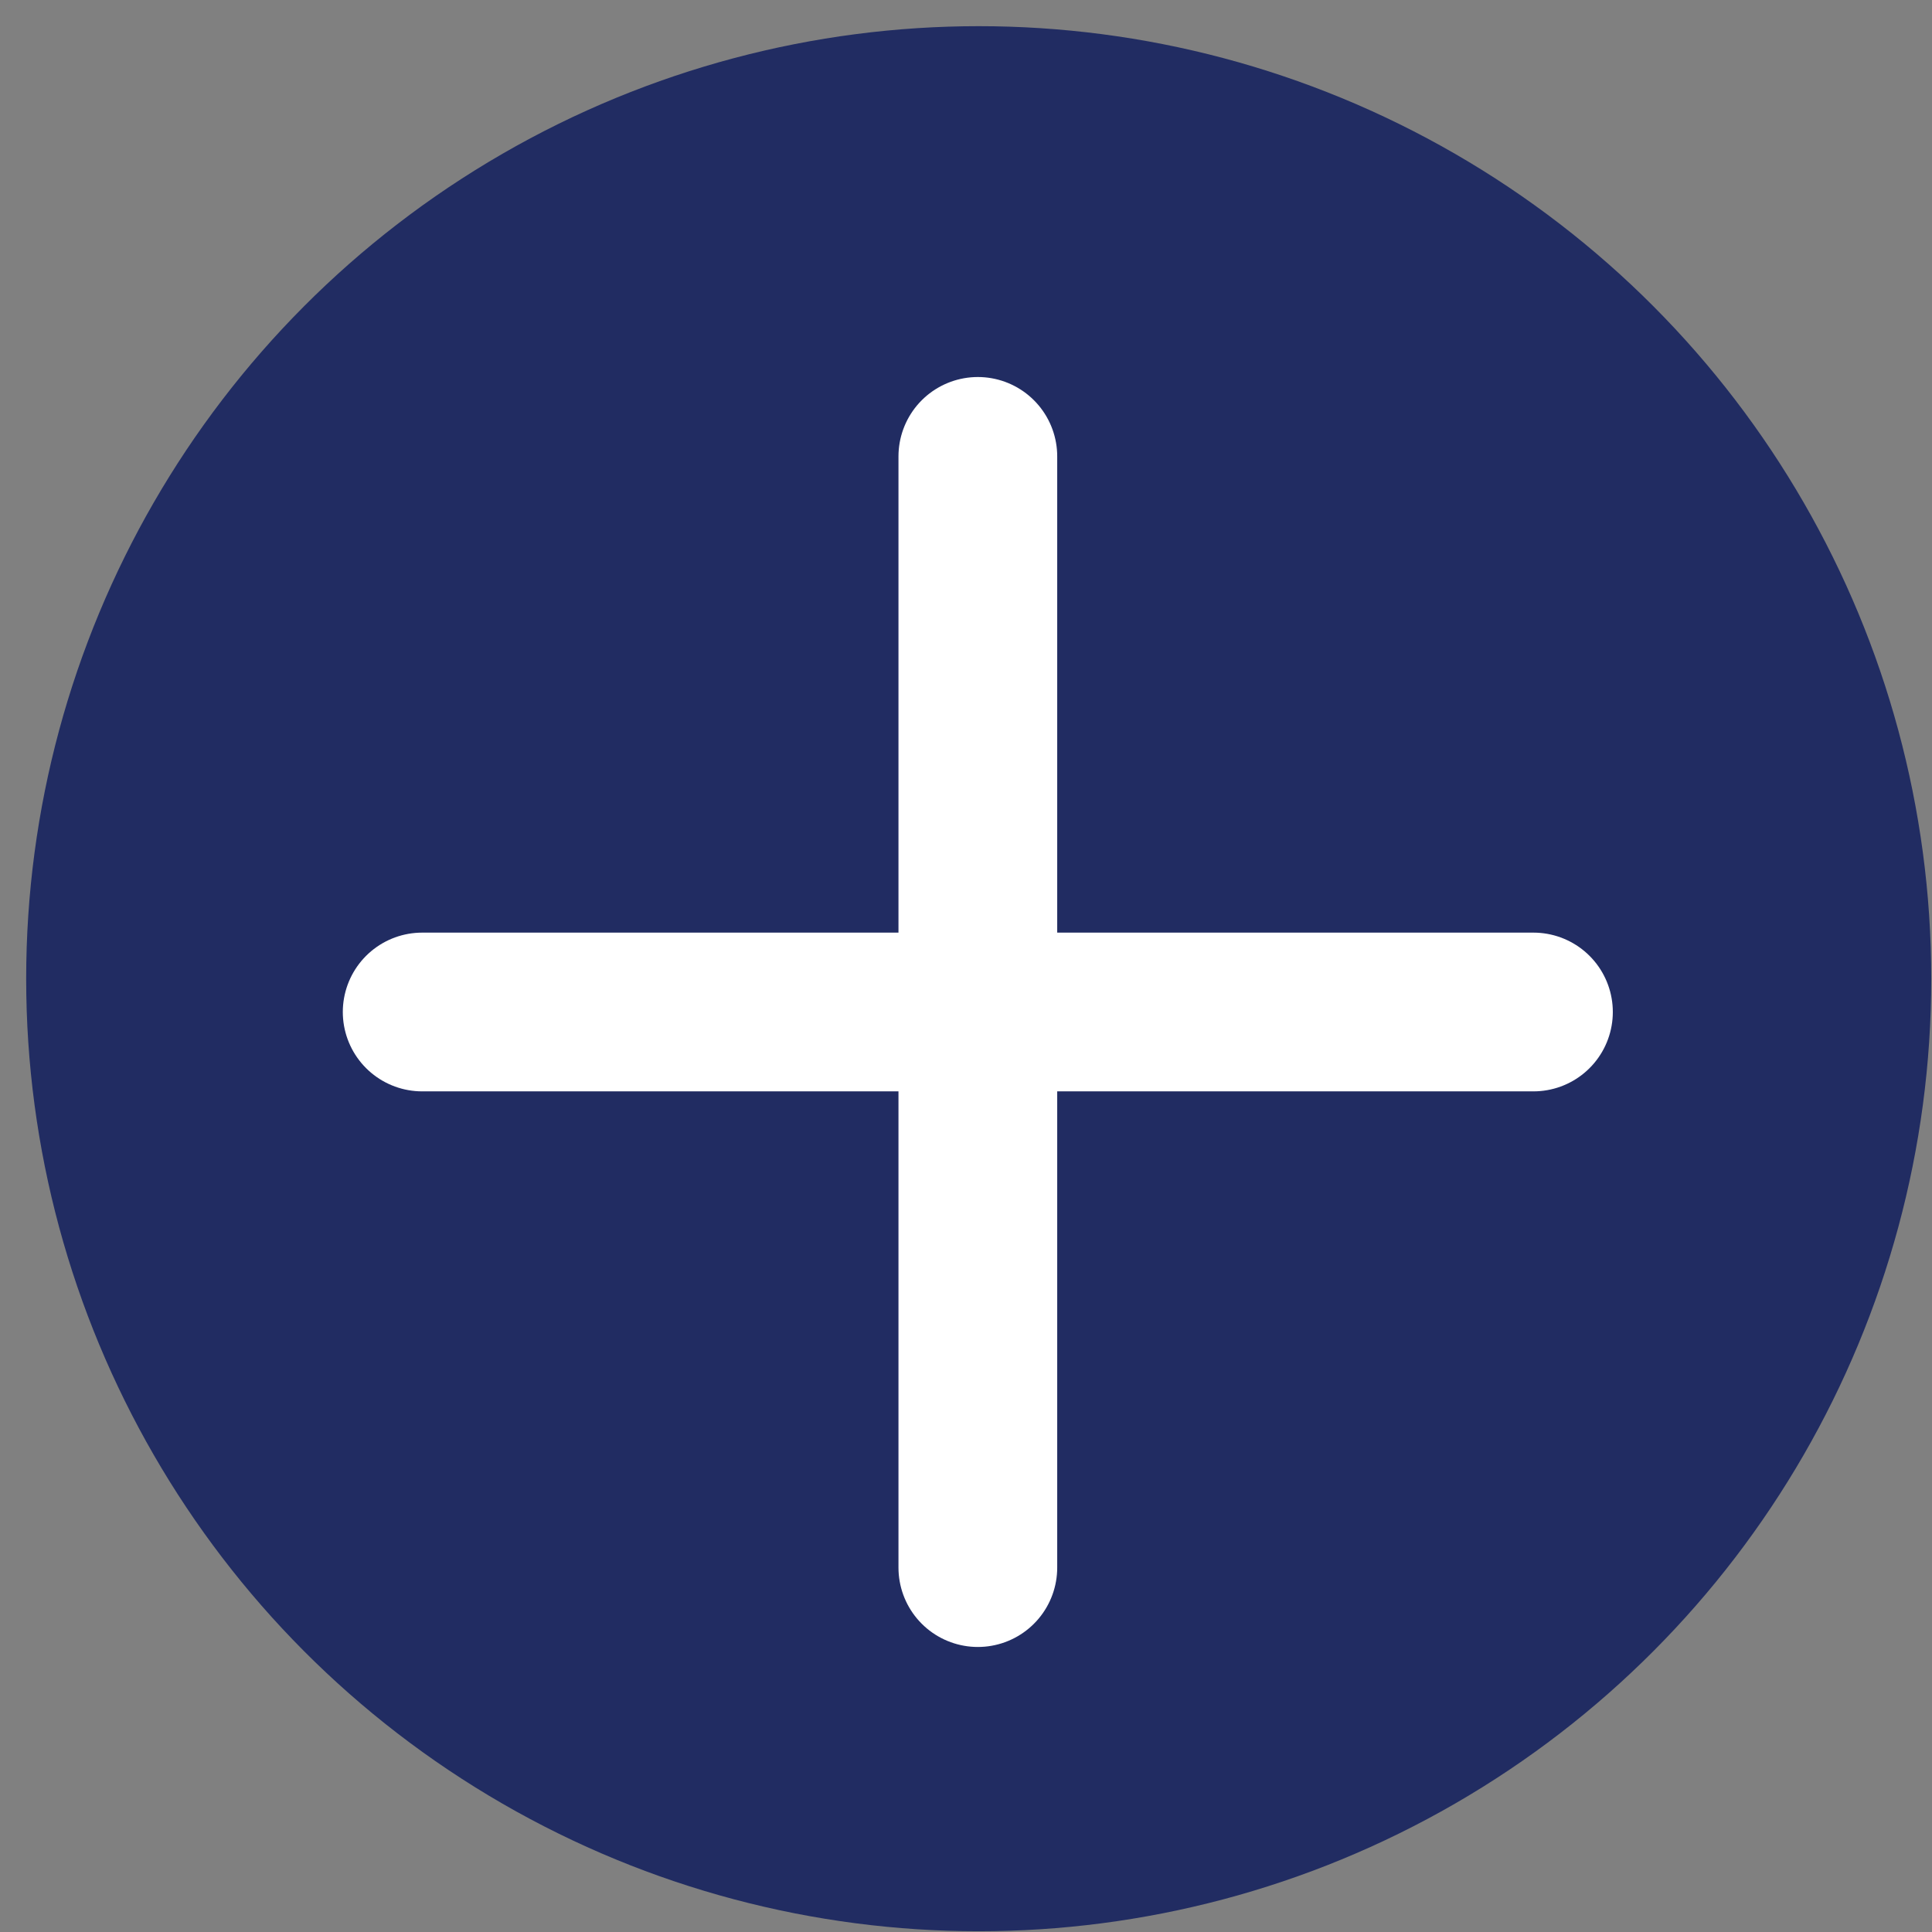 <svg xmlns="http://www.w3.org/2000/svg" width="31" height="31" viewBox="0 0 31 31"><rect x="0" y="0" width="31" height="31" fill="#808080" stroke="none"/><g fill="none" fill-rule="evenodd" transform="translate(.42 .42)"><circle cx="15.284" cy="15.284" r="15.284" fill="#212C62"/><path fill="#D8D8D8" stroke="#FFF" stroke-linecap="round" stroke-width="2.547" d="M15.27 6.903v17.83m-8.916-8.915h17.831"/></g></svg>